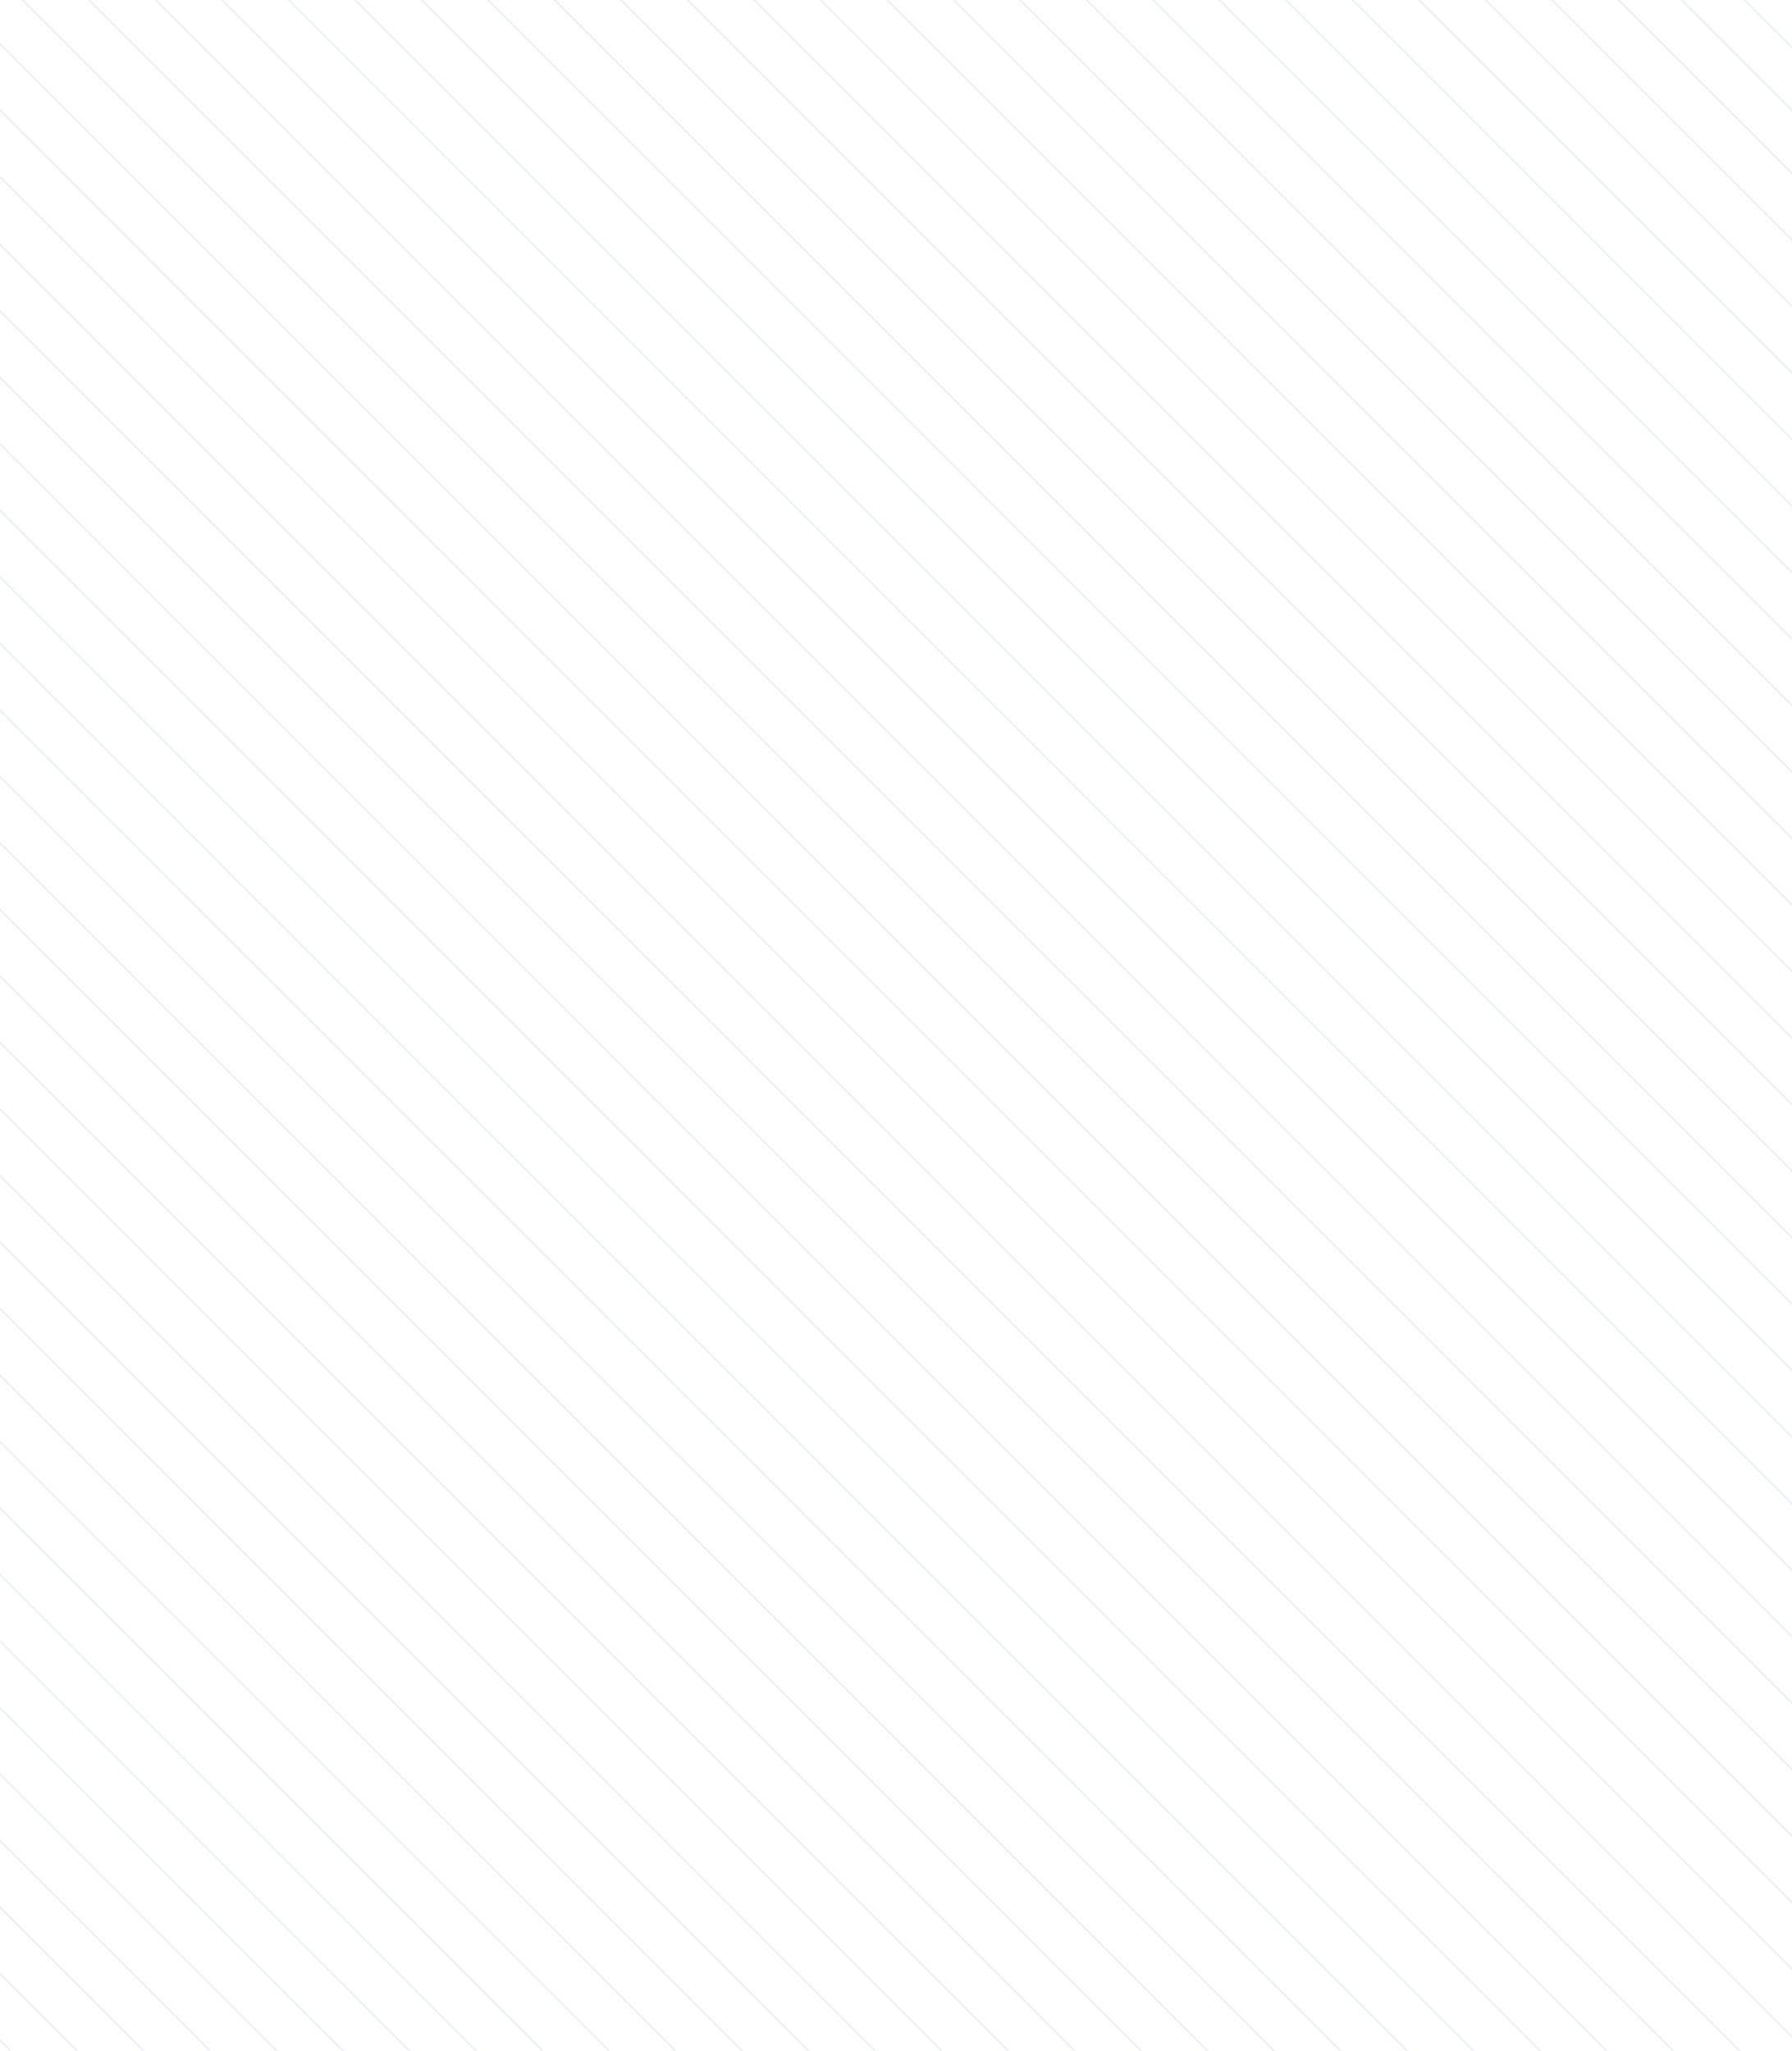 <?xml version="1.0" encoding="utf-8"?>
<!-- Generator: Adobe Illustrator 19.0.0, SVG Export Plug-In . SVG Version: 6.00 Build 0)  -->
<svg version="1.1" id="图层_1" xmlns="http://www.w3.org/2000/svg" xmlns:xlink="http://www.w3.org/1999/xlink" x="0px" y="0px"
	 viewBox="0 0 1511.1 1729.5" style="enable-background:new 0 0 1511.1 1729.5;" xml:space="preserve">
<style type="text/css">
	.st0{clip-path:url(#SVGID_2_);fill:none;stroke:#e5e8f5;stroke-miterlimit:10;}
</style>
<g>
	<defs>
		<rect id="SVGID_1_" width="1511.1" height="1729.5"/>
	</defs>
	<clipPath id="SVGID_2_">
		<use xlink:href="#SVGID_1_"  style="overflow:visible;"/>
	</clipPath>
	<line class="st0" x1="16.4" y1="1736.6" x2="-1.5" y2="1718.8"/>
	<line class="st0" x1="71.1" y1="1735.3" x2="-13.1" y2="1651.1"/>
	<line class="st0" x1="127.2" y1="1735.3" x2="-2.8" y2="1605.3"/>
	<line class="st0" x1="183.3" y1="1735.3" x2="-7.9" y2="1544.1"/>
	<line class="st0" x1="239.4" y1="1735.3" x2="-13.4" y2="1482.6"/>
	<line class="st0" x1="295.4" y1="1735.3" x2="-55.7" y2="1384.2"/>
	<line class="st0" x1="351.5" y1="1735.3" x2="-42.3" y2="1341.4"/>
	<line class="st0" x1="407.6" y1="1735.3" x2="-28" y2="1299.7"/>
	<line class="st0" x1="463.7" y1="1735.3" x2="-13.4" y2="1258.3"/>
	<line class="st0" x1="519.8" y1="1735.3" x2="-7.9" y2="1207.7"/>
	<line class="st0" x1="575.8" y1="1735.3" x2="-37" y2="1122.5"/>
	<line class="st0" x1="631.9" y1="1735.3" x2="-37" y2="1066.4"/>
	<line class="st0" x1="688" y1="1735.3" x2="-28" y2="1019.3"/>
	<line class="st0" x1="744.1" y1="1735.3" x2="-42.3" y2="948.9"/>
	<line class="st0" x1="800.1" y1="1735.3" x2="-55.7" y2="879.5"/>
	<line class="st0" x1="856.2" y1="1735.3" x2="-69.4" y2="809.7"/>
	<line class="st0" x1="912.3" y1="1735.3" x2="-37" y2="786"/>
	<line class="st0" x1="968.4" y1="1735.3" x2="-55.7" y2="711.3"/>
	<line class="st0" x1="1024.4" y1="1735.3" x2="-58.6" y2="652.2"/>
	<line class="st0" x1="1080.5" y1="1735.3" x2="-35" y2="619.8"/>
	<line class="st0" x1="1136.6" y1="1735.3" x2="-43.9" y2="554.9"/>
	<line class="st0" x1="1192.7" y1="1735.3" x2="-40.9" y2="501.7"/>
	<line class="st0" x1="1248.7" y1="1735.3" x2="-22.7" y2="463.9"/>
	<line class="st0" x1="1304.8" y1="1735.3" x2="-49.8" y2="380.7"/>
	<line class="st0" x1="1360.9" y1="1735.3" x2="-13.3" y2="361.1"/>
	<line class="st0" x1="1417" y1="1735.3" x2="-21.2" y2="297.1"/>
	<line class="st0" x1="1473" y1="1735.3" x2="-32" y2="230.2"/>
	<line class="st0" x1="1529.1" y1="1735.3" x2="-49.8" y2="156.4"/>
	<line class="st0" x1="1523.3" y1="158.3" x2="1183.4" y2="-181.5"/>
	<line class="st0" x1="1549.8" y1="131.8" x2="1210" y2="-208"/>
	<line class="st0" x1="1576.4" y1="105.2" x2="1236.6" y2="-234.6"/>
	<line class="st0" x1="1602.9" y1="78.7" x2="1263.1" y2="-261.1"/>
	<line class="st0" x1="1629.5" y1="52.1" x2="1289.7" y2="-287.7"/>
	<line class="st0" x1="1656.1" y1="25.5" x2="1316.3" y2="-314.3"/>
	<line class="st0" x1="1537" y1="228.1" x2="1108.1" y2="-200.7"/>
	<line class="st0" x1="1537" y1="284.2" x2="1060.9" y2="-191.8"/>
	<line class="st0" x1="1537" y1="340.3" x2="1016.7" y2="-179.9"/>
	<line class="st0" x1="1537" y1="396.4" x2="954.8" y2="-185.8"/>
	<line class="st0" x1="1537" y1="452.4" x2="892.7" y2="-191.8"/>
	<line class="st0" x1="1537" y1="508.5" x2="836.6" y2="-191.8"/>
	<line class="st0" x1="1537" y1="564.6" x2="792.4" y2="-179.9"/>
	<line class="st0" x1="1537" y1="620.7" x2="745.1" y2="-171.2"/>
	<line class="st0" x1="1537" y1="676.8" x2="645.6" y2="-214.7"/>
	<line class="st0" x1="1537" y1="732.8" x2="603.5" y2="-200.7"/>
	<line class="st0" x1="1531.1" y1="783" x2="576.9" y2="-171.2"/>
	<line class="st0" x1="1531.1" y1="839.1" x2="506.2" y2="-185.8"/>
	<line class="st0" x1="1537" y1="901.1" x2="451.6" y2="-184.4"/>
	<line class="st0" x1="1537" y1="957.1" x2="399.9" y2="-179.9"/>
	<line class="st0" x1="1537" y1="1013.2" x2="343.8" y2="-179.9"/>
	<line class="st0" x1="1537" y1="1069.3" x2="291.4" y2="-176.3"/>
	<line class="st0" x1="1537" y1="1125.4" x2="235.3" y2="-176.3"/>
	<line class="st0" x1="1537" y1="1181.4" x2="163.7" y2="-191.8"/>
	<line class="st0" x1="1537" y1="1237.5" x2="107.6" y2="-191.8"/>
	<line class="st0" x1="1537" y1="1293.6" x2="51.5" y2="-191.8"/>
	<line class="st0" x1="1537" y1="1349.7" x2="-4.5" y2="-191.8"/>
	<line class="st0" x1="1537" y1="1405.7" x2="-10.4" y2="-141.7"/>
	<line class="st0" x1="1537" y1="1461.8" x2="-20.8" y2="-95.9"/>
	<line class="st0" x1="1537" y1="1517.9" x2="-16.3" y2="-35.4"/>
	<line class="st0" x1="1537" y1="1574" x2="-10.4" y2="26.6"/>
	<line class="st0" x1="1537" y1="1630" x2="-5.4" y2="87.6"/>
	<line class="st0" x1="1537" y1="1686.1" x2="-41.9" y2="107.2"/>
</g>
</svg>
